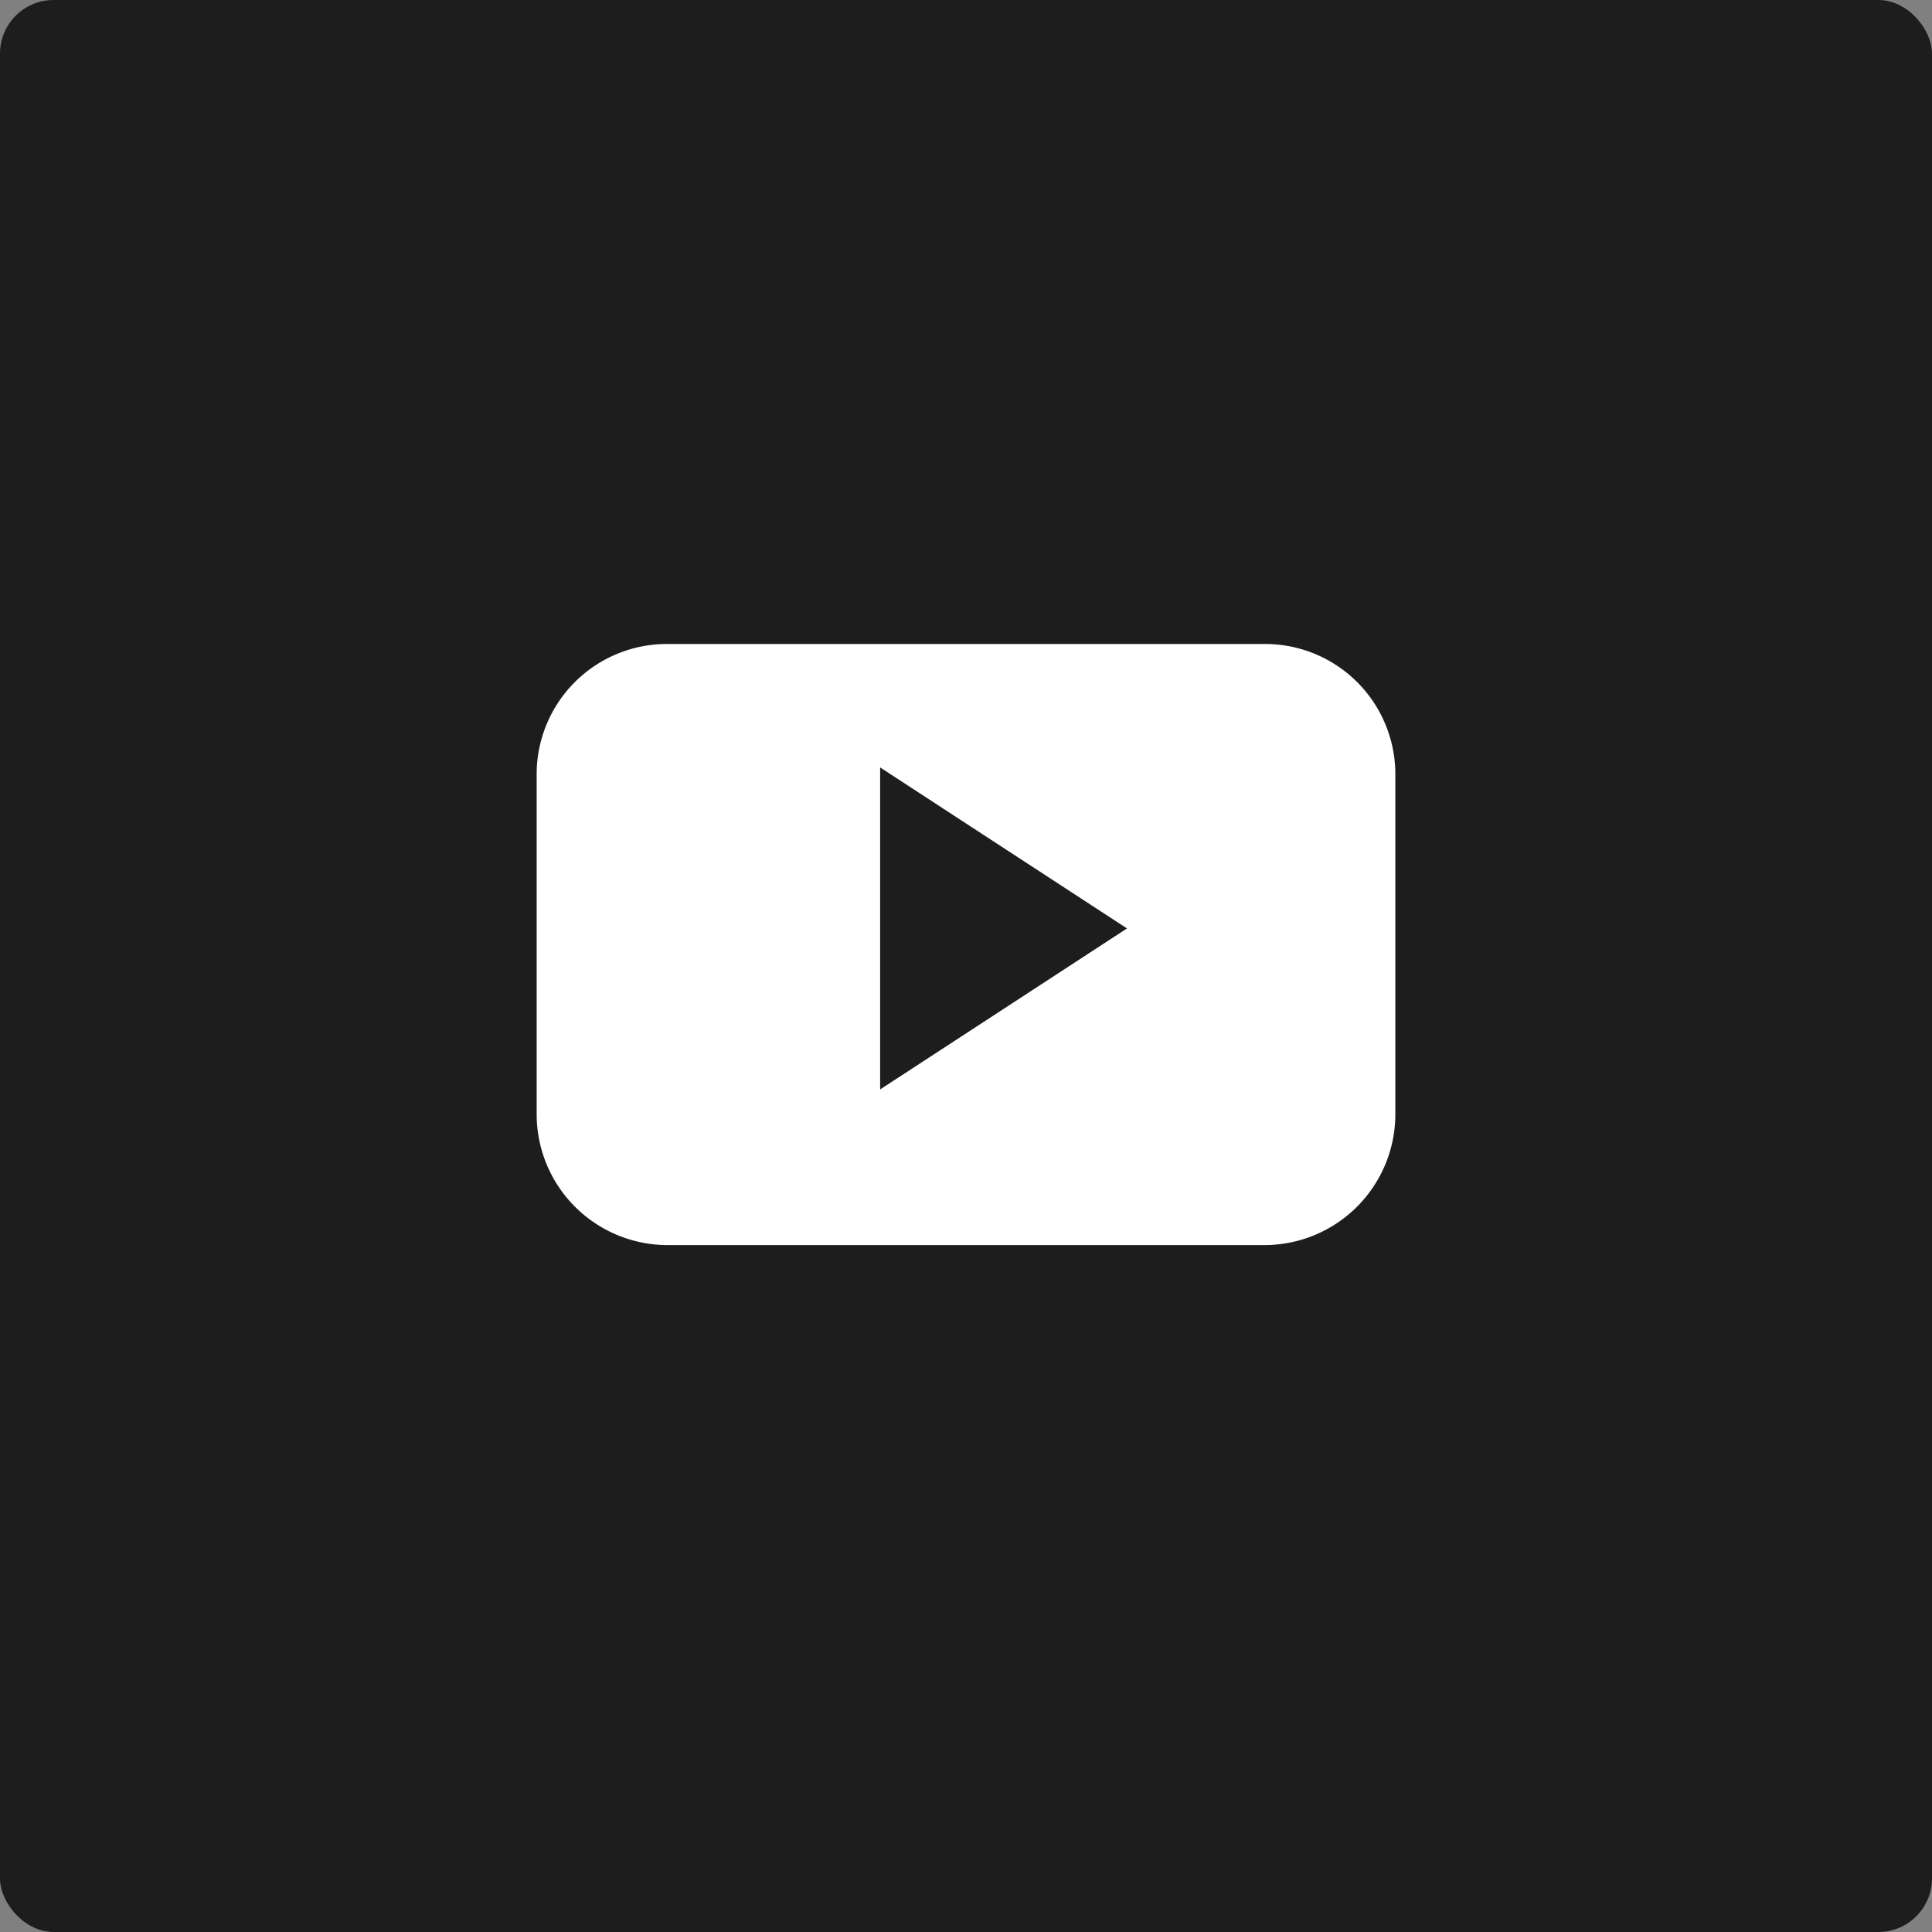 <svg height="36" width="36" xmlns="http://www.w3.org/2000/svg"><rect width="100%" height="100%" fill="#808080" stroke="none"/><g fill="none" fill-rule="evenodd"><rect fill="#1d1d1d" height="36" rx="1" width="36"/><path d="M16.4 20.3v-6l4.6 3zm7.2-8.3H12.4A2.427 2.427.0 0010 14.4v6.4a2.44 2.44.0 002.4 2.4h11.2a2.44 2.44.0 002.4-2.4v-6.4A2.427 2.427.0 0023.6 12z" fill="#fff"/></g></svg>